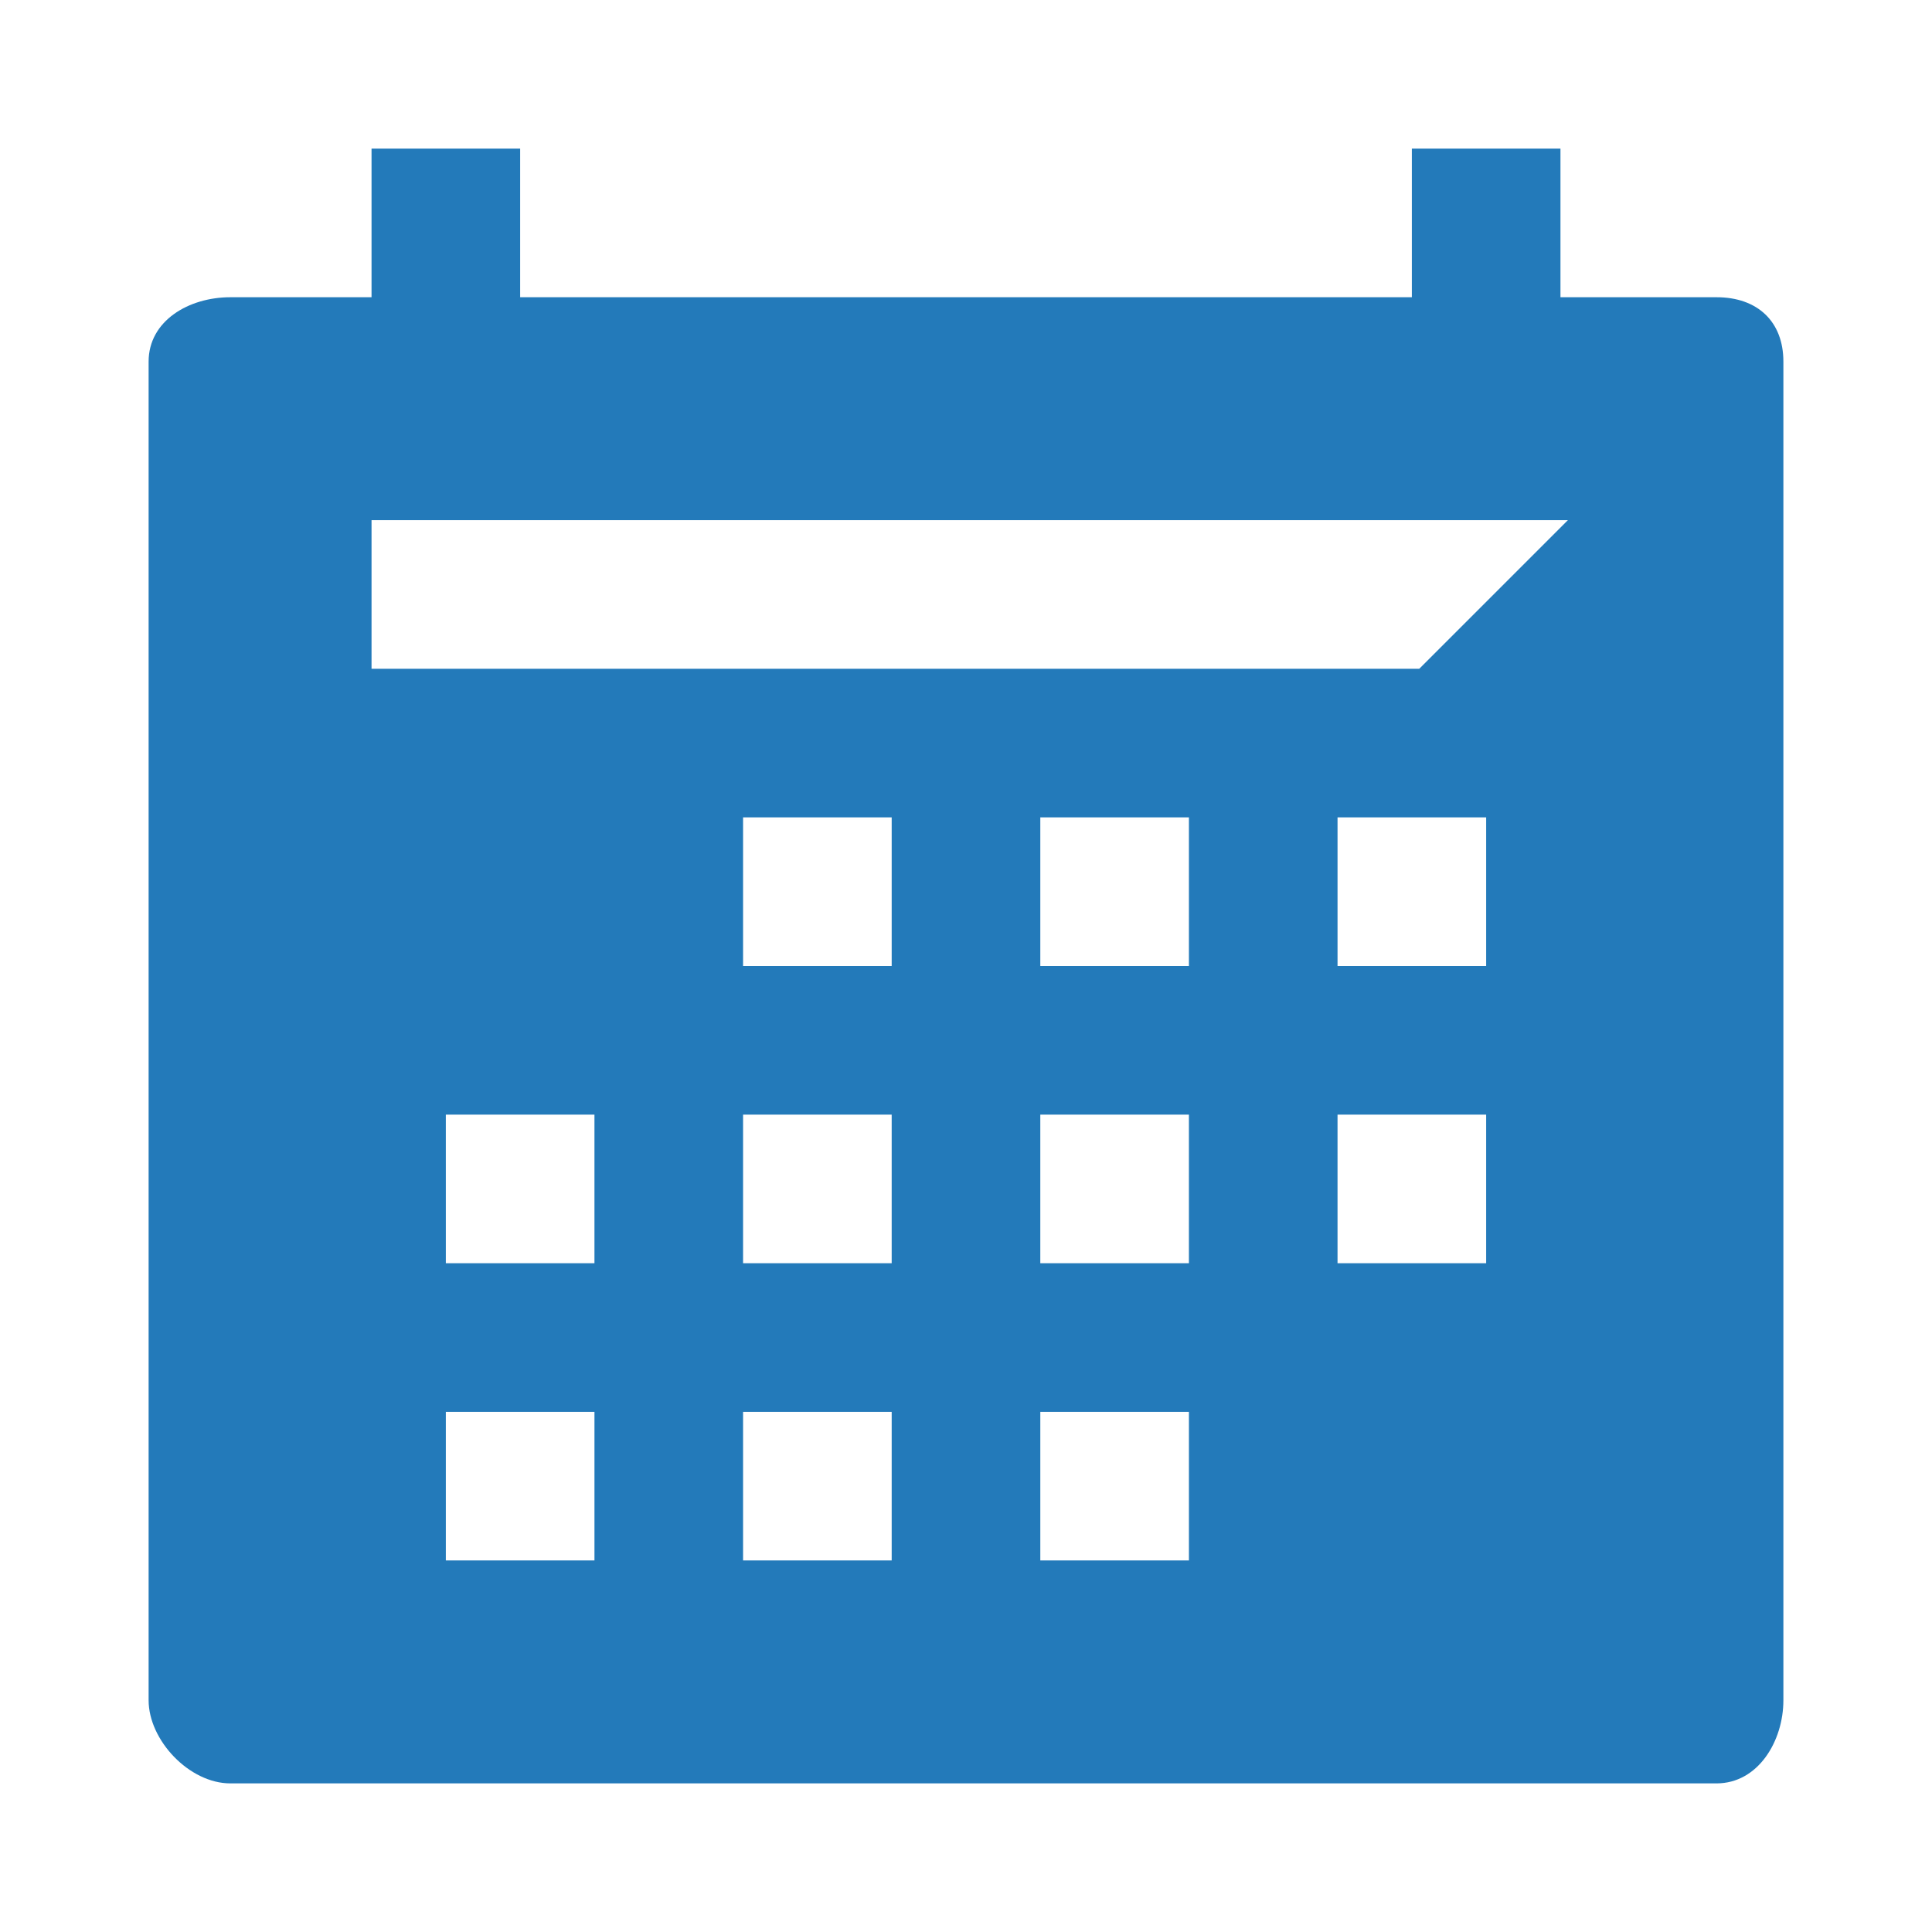 <svg xmlns="http://www.w3.org/2000/svg" viewBox="0 0 260 260"><defs><style>.cls-1{fill:#237aba;fill-rule:evenodd}</style></defs><title>3</title><g id="icons"><path id="icon-calendar" class="cls-1" d="M140 190h20v20h-20zm-40 0h20v20h-20zm-40 0h20v20H60zm120-80h20v20h-20zm-40 0h20v20h-20zm-40 0h20v20h-20zm80 40h20v20h-20zm-40 0h20v20h-20zm-40 0h20v20h-20zm-40 0h20v20H60zM50 70h161l-20 20H50zm160-30h21c5.54 0 9 3.29 9 8.66v180.16c0 5.48-3.39 11.18-9 11.18H31c-5.54 0-11-5.82-11-11.18V48.66C20 43.18 25.39 40 31 40h19V20h20v20h120V20h20z"/></g></svg>